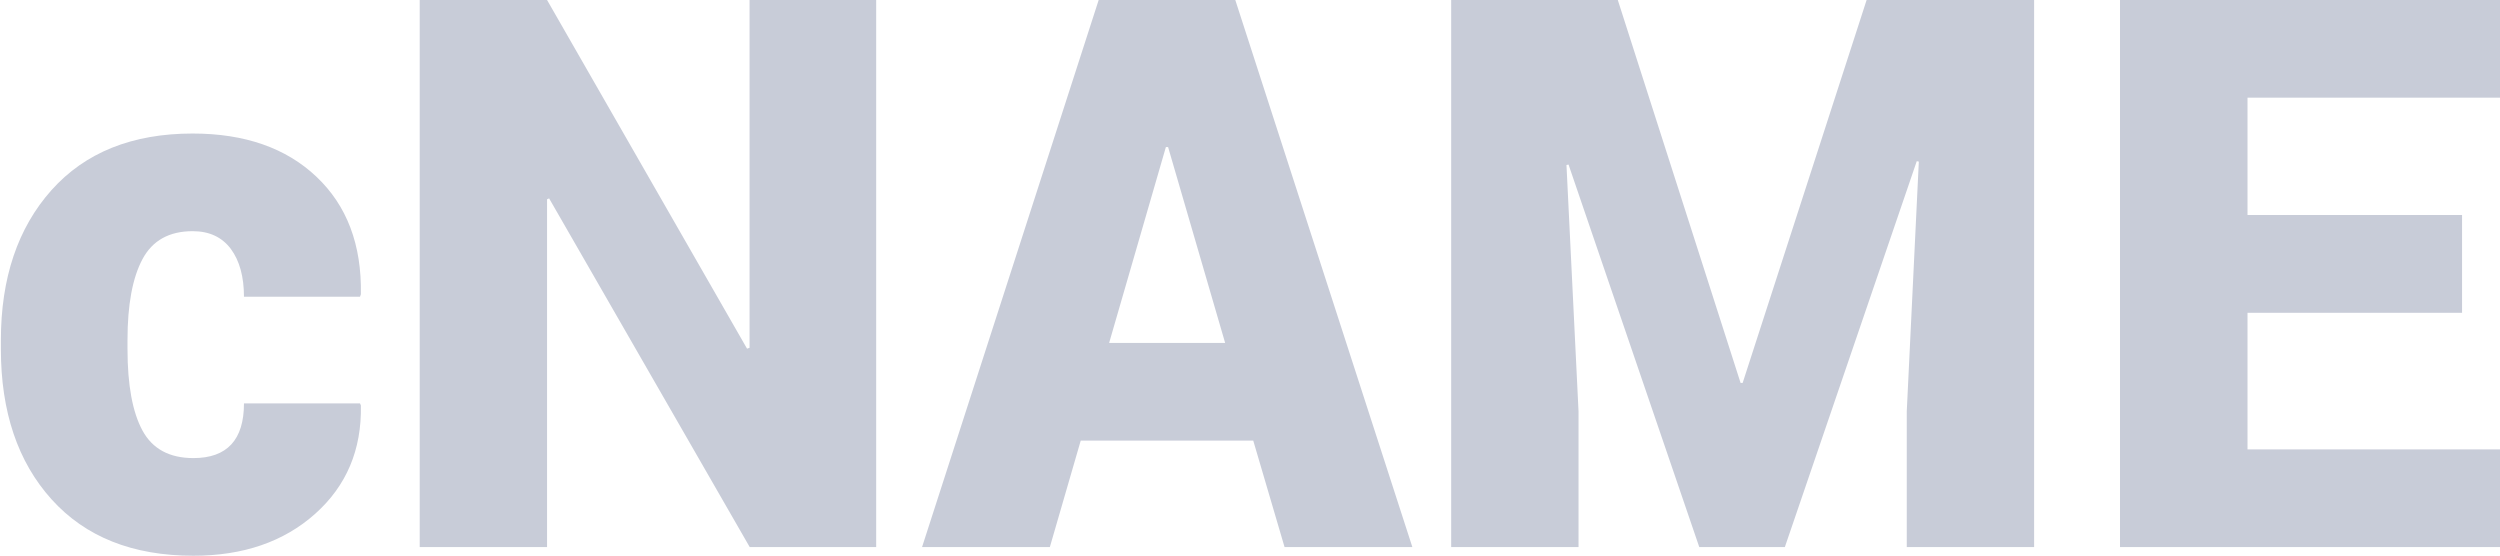 <?xml version="1.0" encoding="utf-8"?>
<!-- Generator: Adobe Illustrator 21.1.0, SVG Export Plug-In . SVG Version: 6.00 Build 0)  -->
<svg version="1.1" id="Layer_1" xmlns="http://www.w3.org/2000/svg" xmlns:xlink="http://www.w3.org/1999/xlink" x="0px" y="0px"
	 width="170px" height="37.79px" viewBox="0 0 170 37.79" style="enable-background:new 0 0 170 37.79;" xml:space="preserve">
<style type="text/css">
	.st0{fill:#C8CCD8;}
</style>
<g>
	<path class="st0" d="M8.67,23.74c0,2.44,0.34,4.29,1.02,5.54s1.84,1.87,3.46,1.87c2.29,0,3.44-1.24,3.44-3.72h7.89l0.06,0.14
		c0.06,3.01-0.98,5.47-3.11,7.37c-2.13,1.9-4.89,2.85-8.28,2.85c-4.13,0-7.34-1.28-9.64-3.83C1.21,31.41,0.06,28,0.06,23.74v-0.6
		c0-4.24,1.15-7.64,3.44-10.21c2.29-2.56,5.49-3.85,9.6-3.85c3.54,0,6.35,0.98,8.42,2.94c2.07,1.96,3.08,4.62,3.02,7.99l-0.06,0.17
		h-7.89c0-1.36-0.3-2.45-0.89-3.25c-0.6-0.8-1.46-1.21-2.6-1.21c-1.59,0-2.73,0.63-3.41,1.9c-0.68,1.27-1.02,3.1-1.02,5.51V23.74z"
		/>
	<path class="st0" d="M59.58,0v37.2h-8.6L37.34,13.49l-0.14,0.06V37.2h-8.66V0h8.66l13.6,23.71l0.17-0.06V0H59.58z"/>
	<path class="st0" d="M87.35,37.2l-2.13-7.24H73.49l-2.1,7.24H62.7L74.71,0H84l12.04,37.2H87.35z M79.28,10l-3.86,13.32h7.89
		L79.43,10H79.28z"/>
	<path class="st0" d="M98.68,0h11.33l8.35,26.04h0.14L126.93,0h11.39v37.2h-8.66v-9.23l0.82-16.98l-0.14-0.03l-8.97,26.24h-5.82
		l-8.89-26.01l-0.14,0.03l0.82,16.75v9.23h-8.66V0z"/>
	<path class="st0" d="M167.42,14.63v6.64h-14.59v9.29H170v6.64h-25.84V0H170v6.64h-17.17v7.98H167.42z"/>
</g>
</svg>
